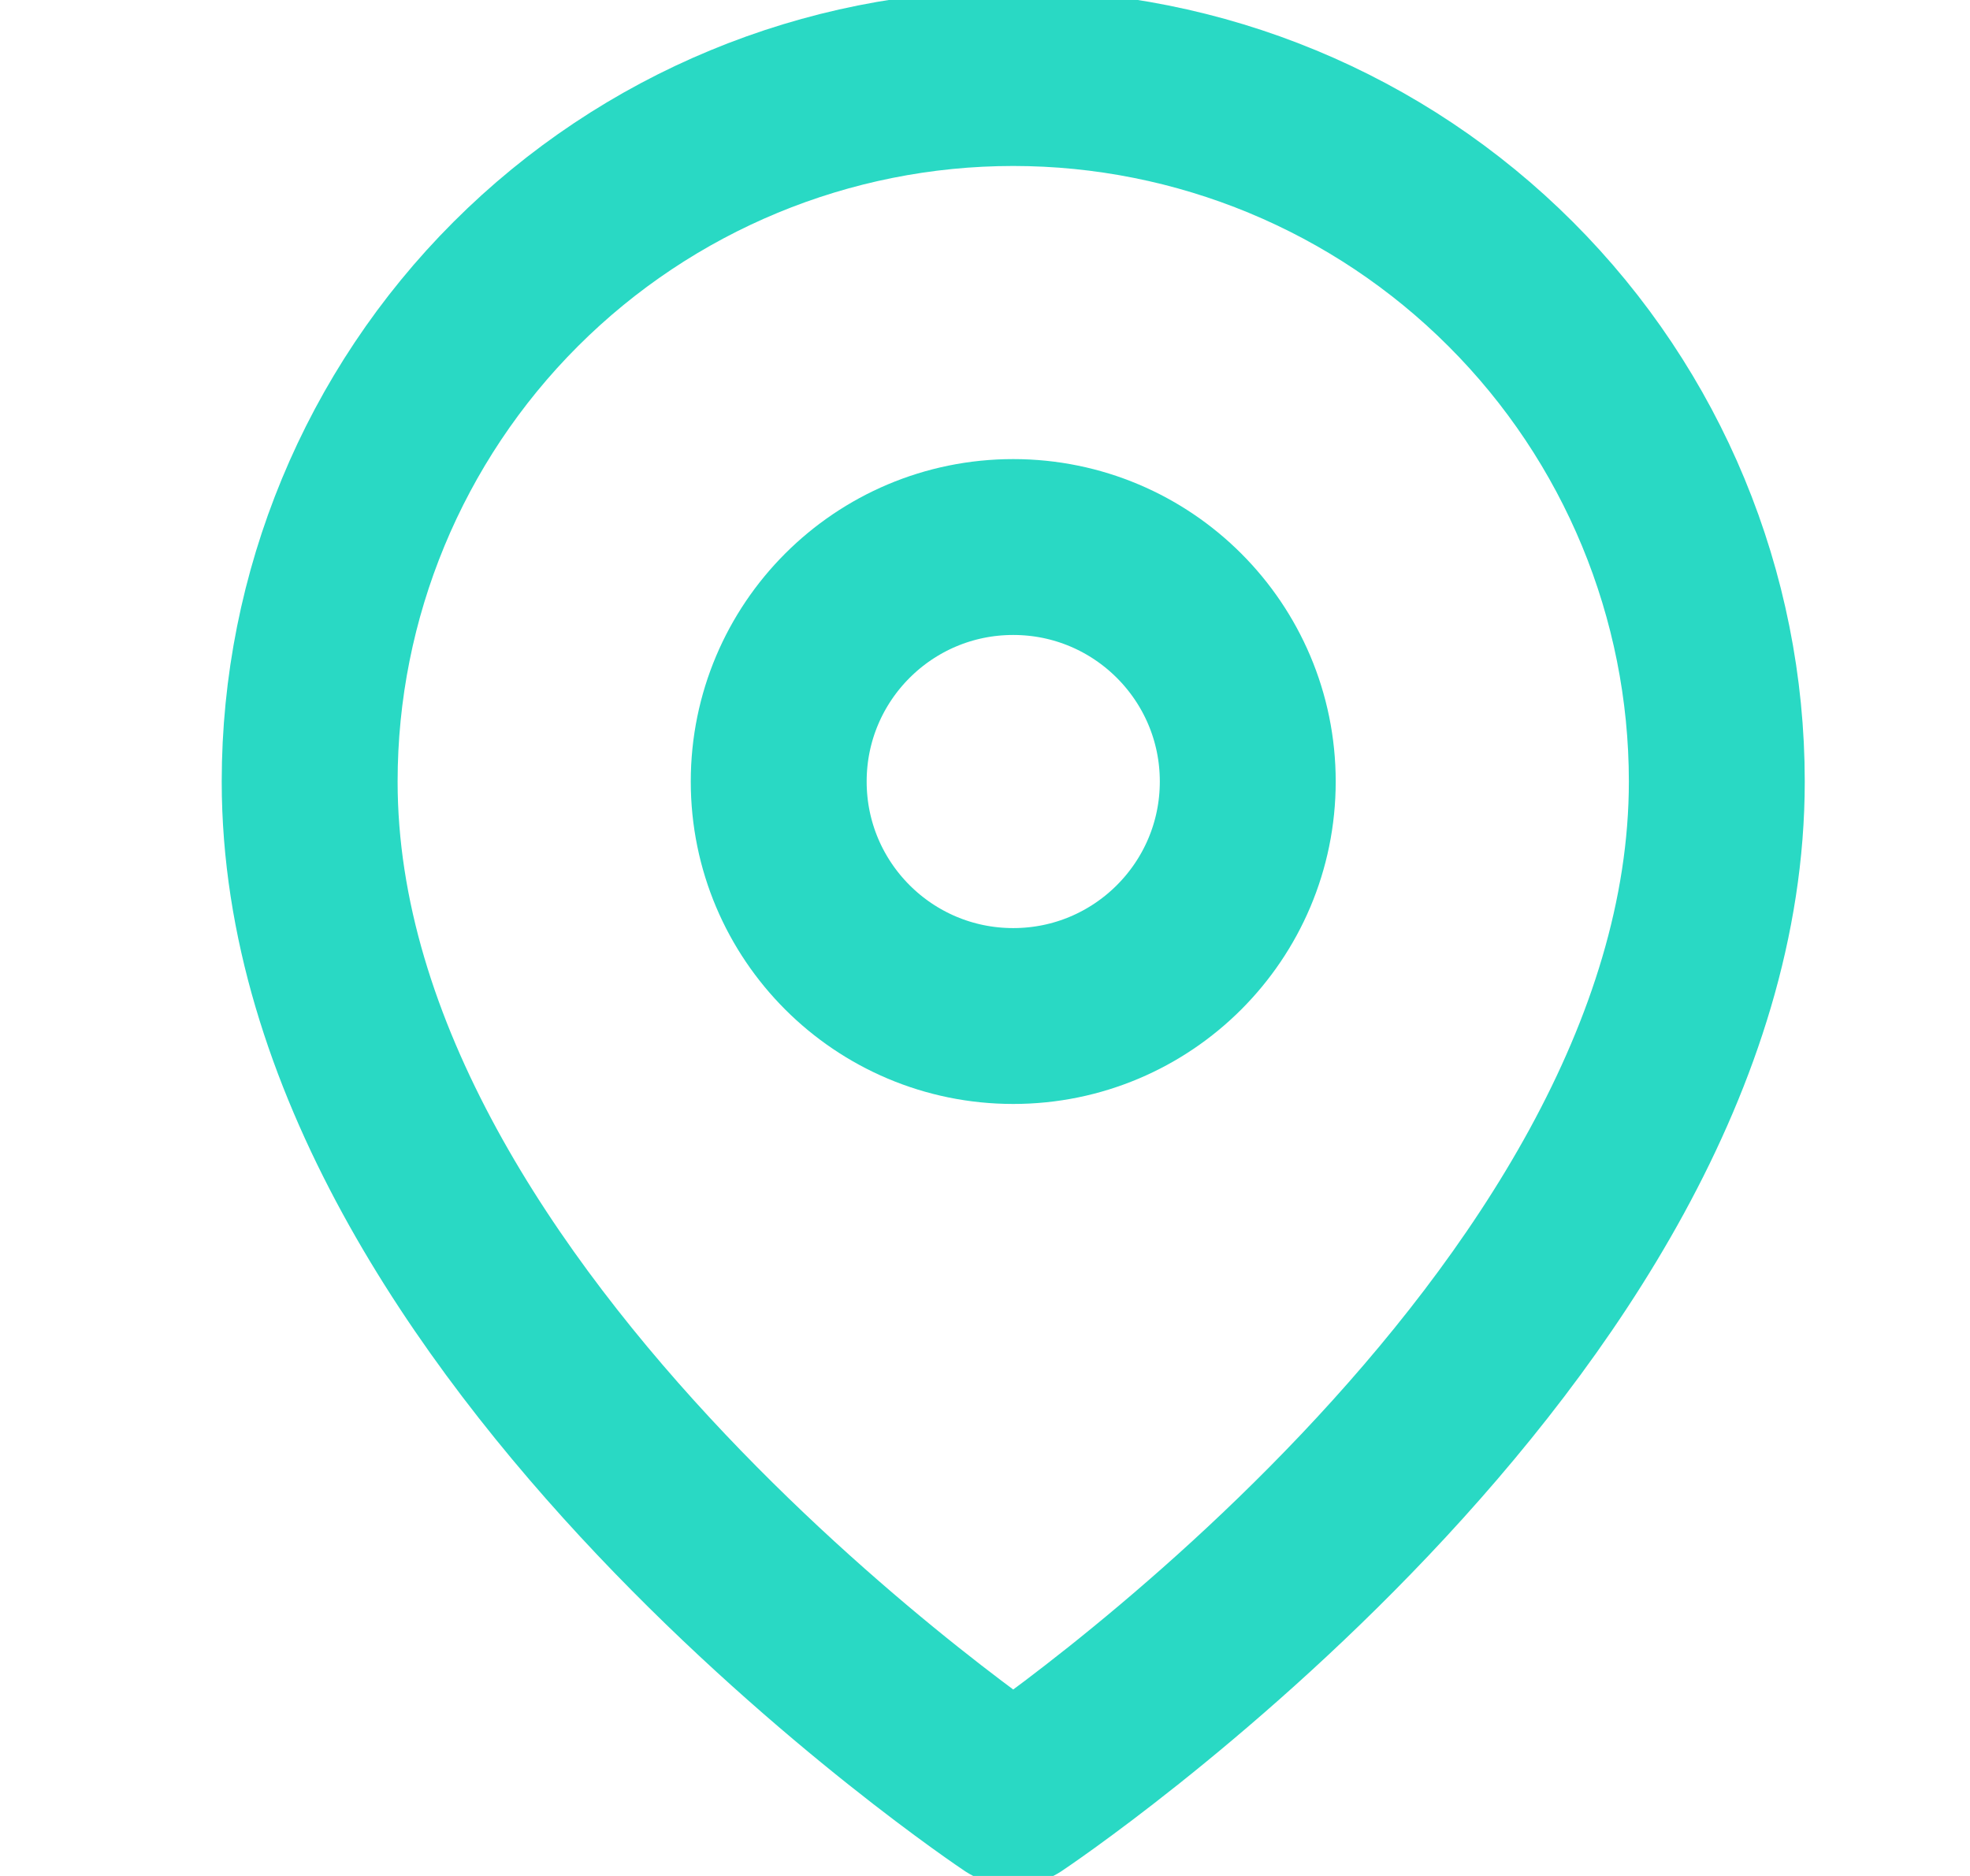 <svg width="21" height="20" viewBox="0 0 21 20" fill="none" xmlns="http://www.w3.org/2000/svg">
<g clip-path="url(#clip0_2798_64129)">
<path d="M18.301 8.332C18.301 14.165 10.801 19.165 10.801 19.165C10.801 19.165 3.301 14.165 3.301 8.332C3.301 6.343 4.091 4.435 5.497 3.029C6.904 1.622 8.812 0.832 10.801 0.832C12.79 0.832 14.698 1.622 16.104 3.029C17.511 4.435 18.301 6.343 18.301 8.332Z" stroke="#29D9C4" stroke-width="1.875" stroke-linecap="round" stroke-linejoin="round"/>
<path d="M10.801 10.832C12.181 10.832 13.301 9.713 13.301 8.332C13.301 6.951 12.181 5.832 10.801 5.832C9.42 5.832 8.301 6.951 8.301 8.332C8.301 9.713 9.42 10.832 10.801 10.832Z" stroke="#29D9C4" stroke-width="1.875" stroke-linecap="round" stroke-linejoin="round"/>
</g>
<defs>
<clipPath id="clip0_2798_64129">
<rect width="20" height="20" fill="white" transform="translate(0.801)"/>
</clipPath>
</defs>
</svg>
